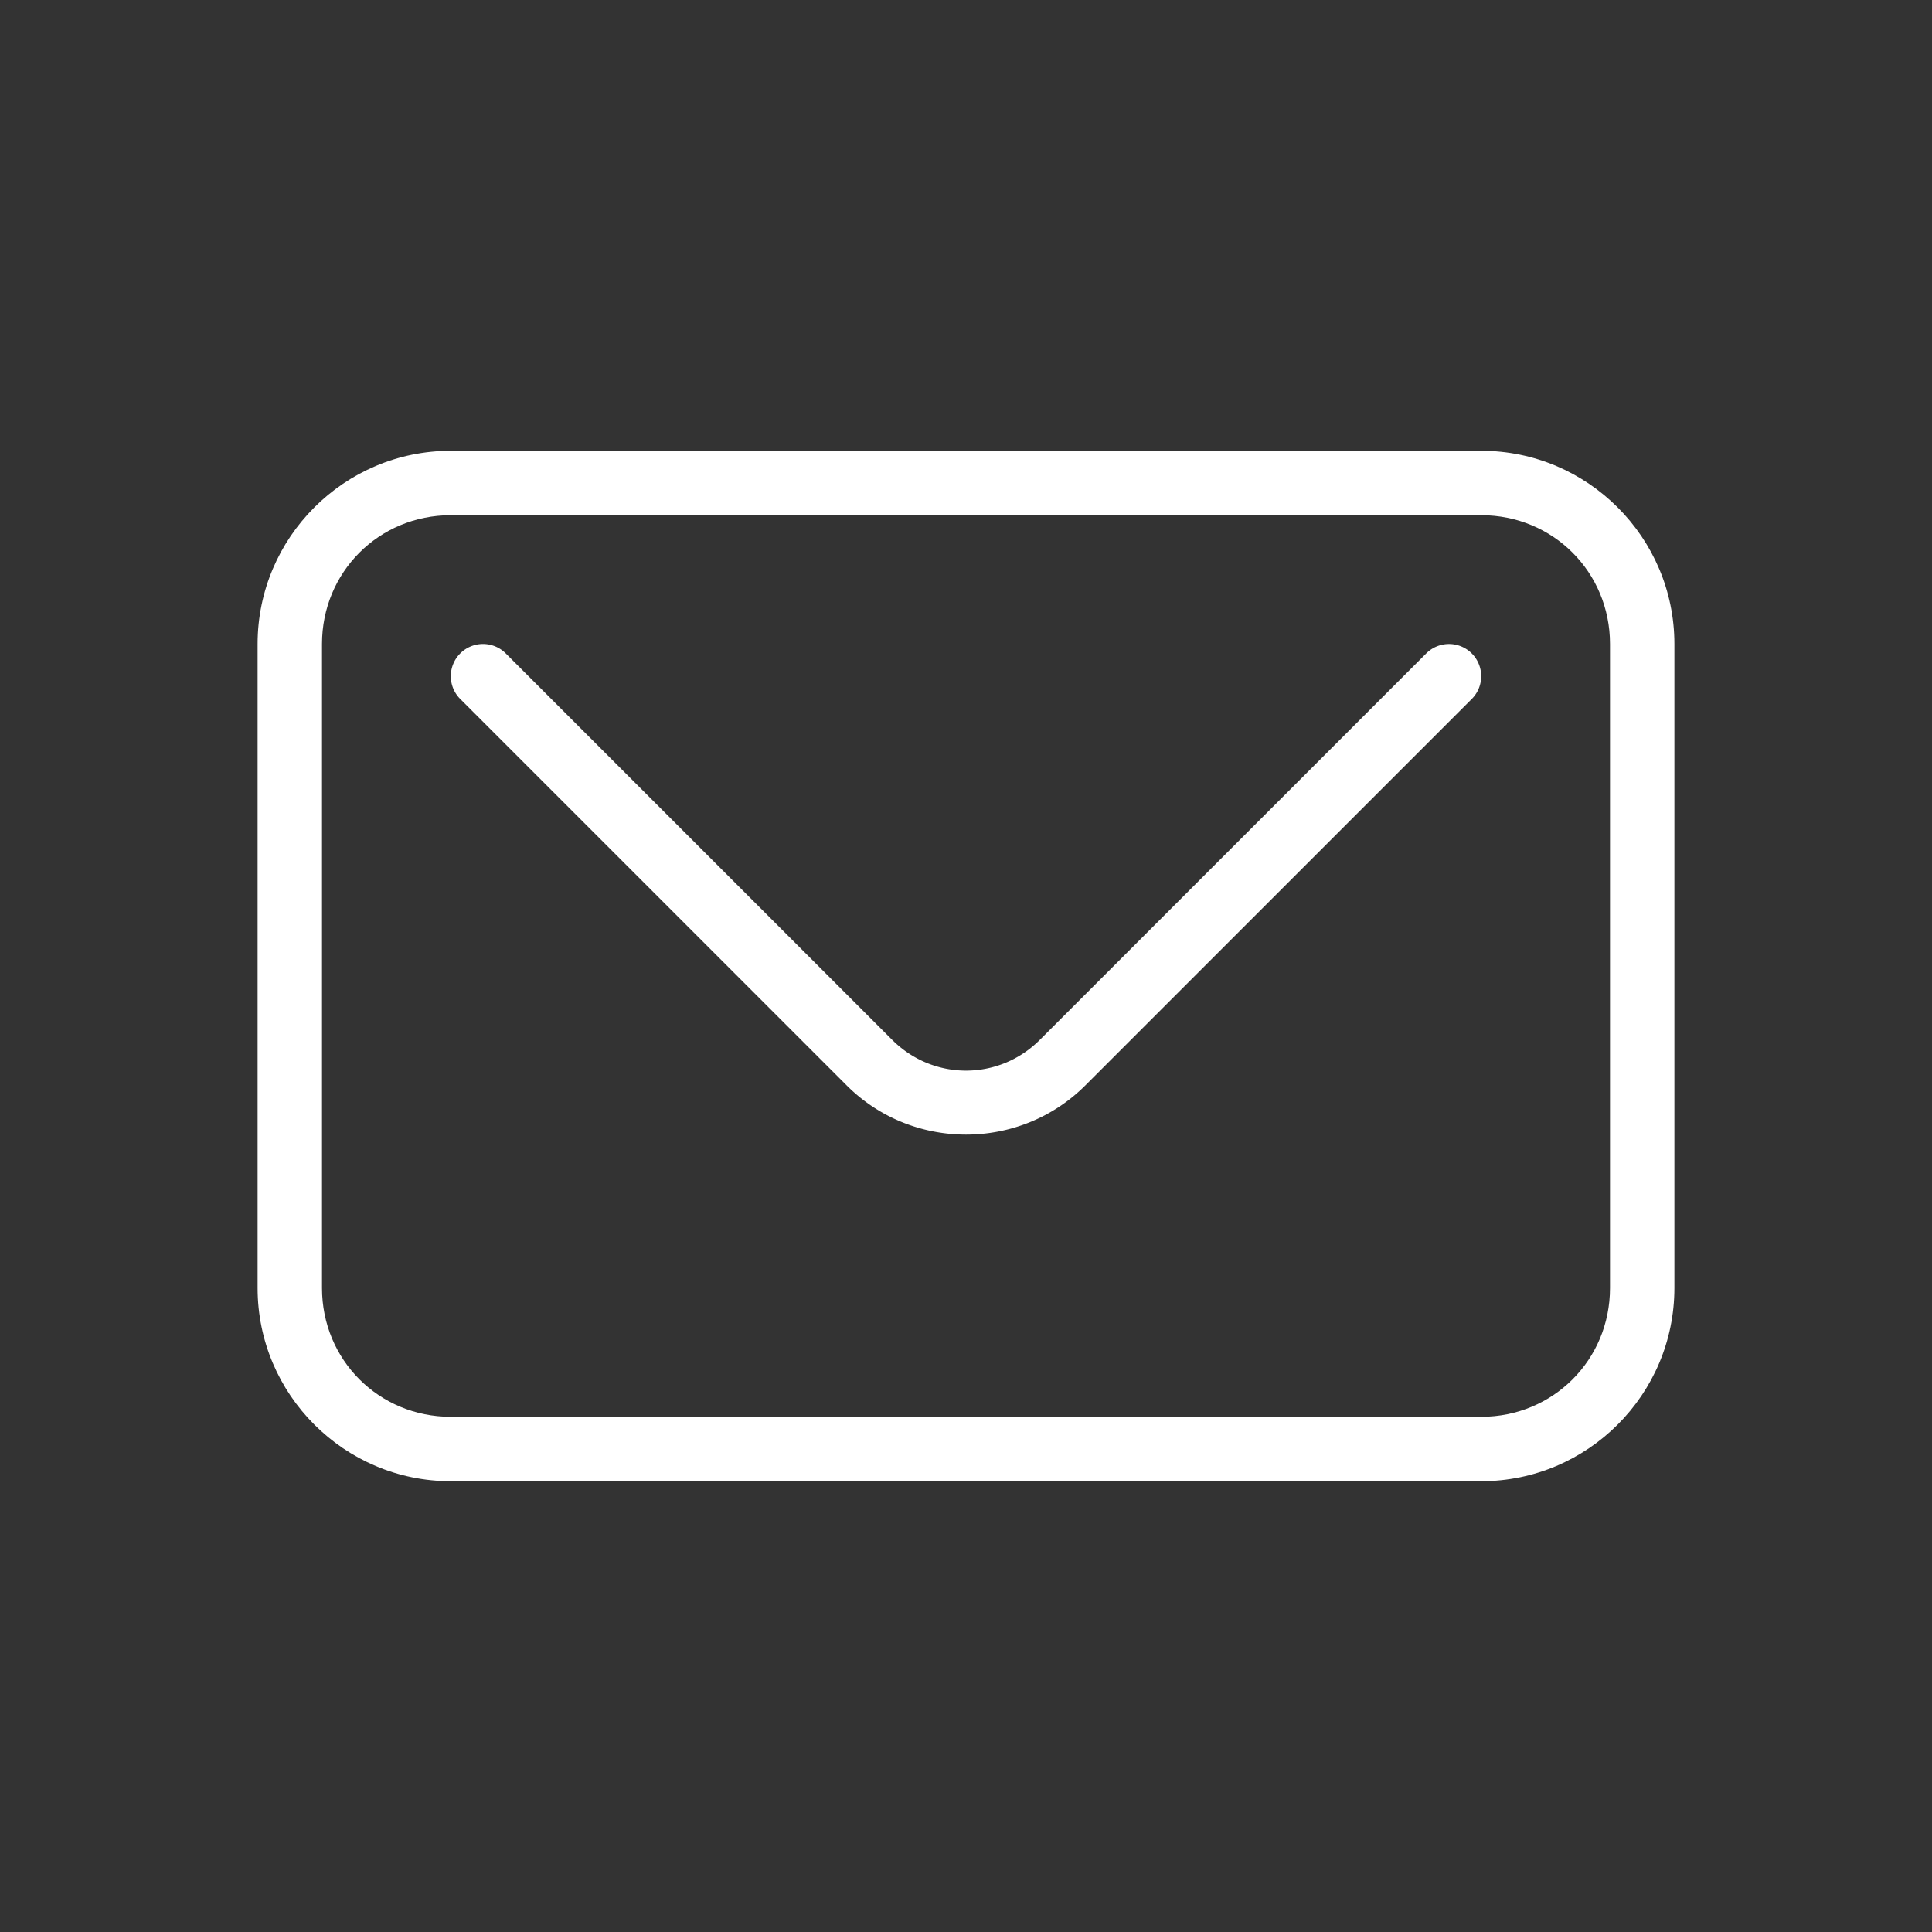 <?xml version="1.0" encoding="UTF-8"?> <svg xmlns="http://www.w3.org/2000/svg" xmlns:xlink="http://www.w3.org/1999/xlink" xmlns:svgjs="http://svgjs.com/svgjs" id="SvgjsSvg1022" width="288" height="288"><rect width="100%" height="100%" fill="#333333" stroke="none"/> <defs id="SvgjsDefs1023"></defs> <g id="SvgjsG1024"> <svg xmlns="http://www.w3.org/2000/svg" width="288" height="288" viewBox="0 0 60 60"> <path style="font-feature-settings:normal;font-variant-alternates:normal;font-variant-caps:normal;font-variant-east-asian:normal;font-variant-ligatures:normal;font-variant-numeric:normal;font-variant-position:normal;font-variation-settings:normal;inline-size:0;isolation:auto;mix-blend-mode:normal;shape-margin:0;shape-padding:0;text-decoration-color:#000;text-decoration-line:none;text-decoration-style:solid;text-indent:0;text-orientation:mixed;text-transform:none" d="m14 14c-3.307 0-6 2.693-6 6v20c0 3.307 2.693 6 6 6h32c3.307 0 6-2.693 6-6v-20c0-3.307-2.693-6-6-6h-32zm0 2h32c2.233 0 4 1.767 4 4v20c0 2.233-1.767 4-4 4h-32c-2.233 0-4-1.767-4-4v-20c0-2.233 1.767-4 4-4z" color="#000" fill="#ffffff" class="color000 svgShape"></path> <path style="font-feature-settings:normal;font-variant-alternates:normal;font-variant-caps:normal;font-variant-east-asian:normal;font-variant-ligatures:normal;font-variant-numeric:normal;font-variant-position:normal;font-variation-settings:normal;inline-size:0;isolation:auto;mix-blend-mode:normal;shape-margin:0;shape-padding:0;text-decoration-color:#000;text-decoration-line:none;text-decoration-style:solid;text-indent:0;text-orientation:mixed;text-transform:none" d="m15.029 20a1 1 0 0 0-0.736 0.293 1 1 0 0 0 0 1.414l12 12c2.039 2.039 5.375 2.039 7.414 0l12-12a1 1 0 0 0 0-1.414 1 1 0 0 0-1.414 0l-12 12c-1.275 1.275-3.311 1.275-4.586 0l-12-12a1 1 0 0 0-0.678-0.293z" color="#000" fill="#ffffff" class="color000 svgShape"></path> </svg> </g> </svg> 
